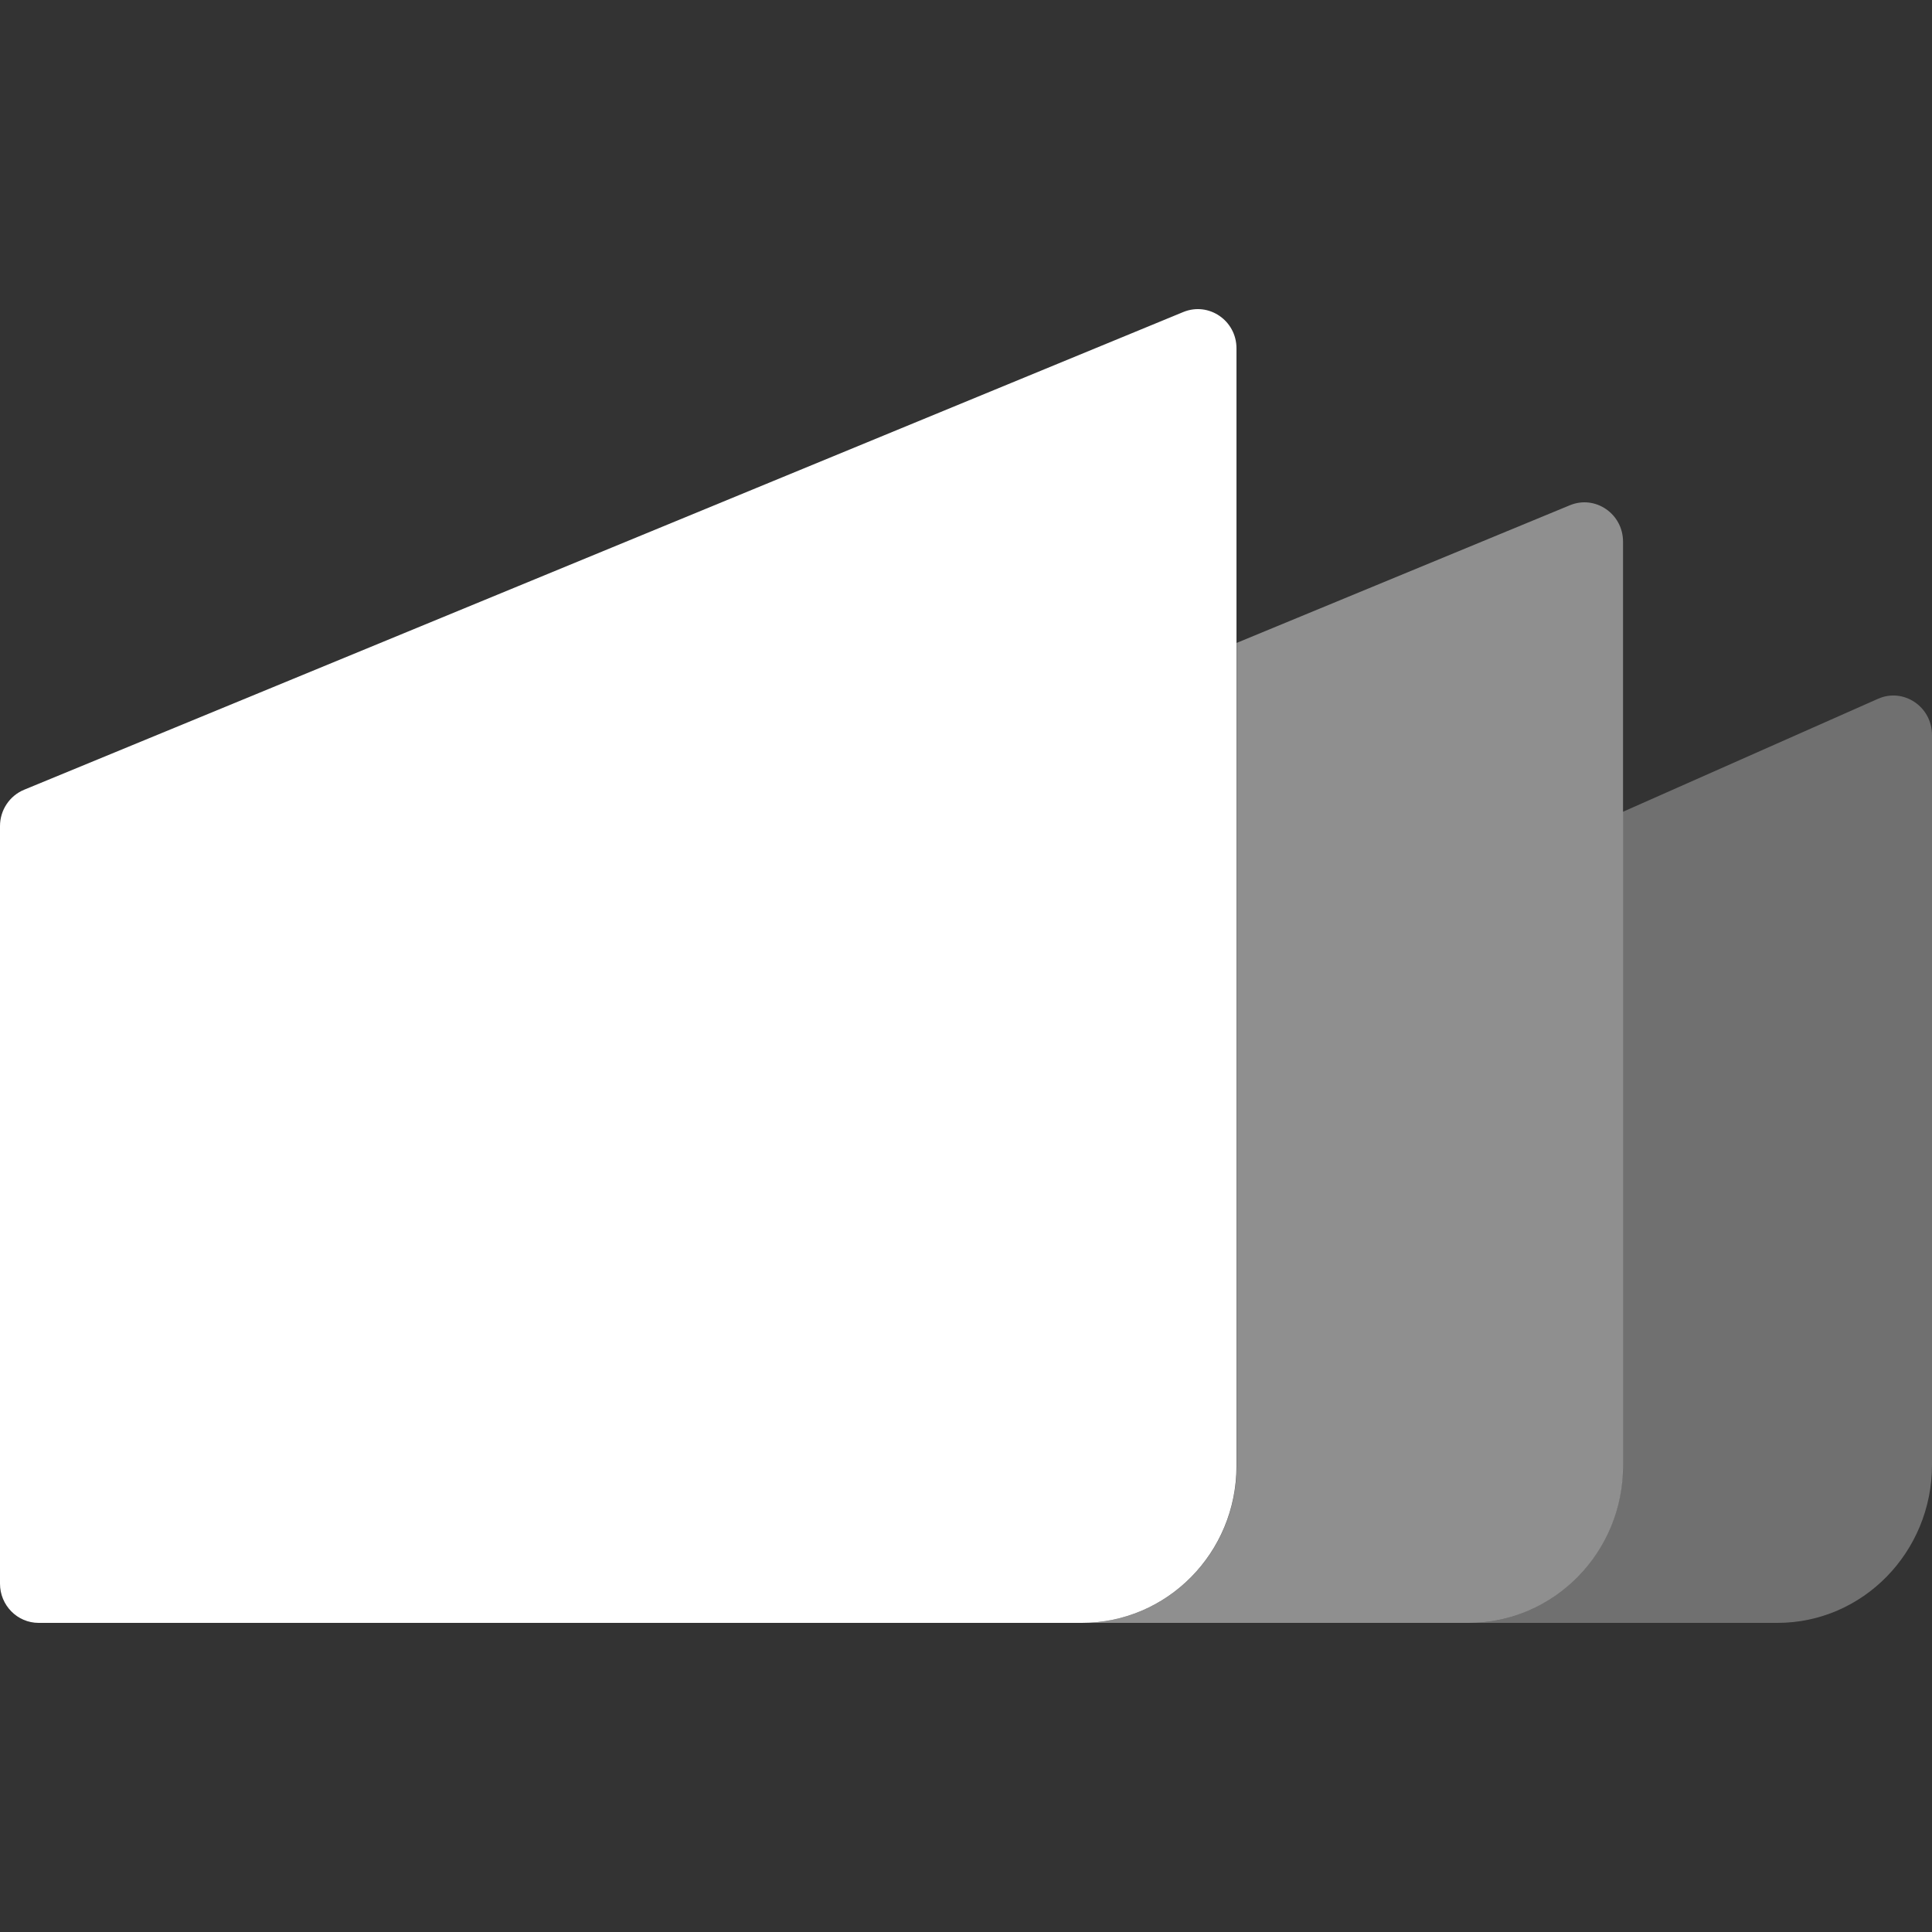 <svg width="40" height="40" viewBox="0 0 40 40" fill="none" xmlns="http://www.w3.org/2000/svg">
<rect x="0" y="0" width="40" height="40" fill="#333333" stroke="none"/>
<g clip-path="url(#clip0_5979_101021)">
<path d="M30.401 33.6C32.169 33.6 33.601 32.143 33.601 30.346V16.807L38.882 14.468C39.41 14.234 40 14.63 40 15.219V30.329C40 32.135 38.567 33.6 36.8 33.6L30.401 33.6Z" fill="white" fill-opacity="0.3"/>
<path d="M25.6 7.212C25.6 6.636 25.025 6.244 24.499 6.46L0.499 16.351C0.197 16.476 0 16.773 0 17.103V32.788C0 33.236 0.358 33.6 0.8 33.6H22.4C24.167 33.6 25.6 32.147 25.6 30.354V7.212Z" fill="white"/>
<path d="M22.415 33.6C24.177 33.593 25.603 32.142 25.603 30.354V13.311L32.502 10.461C33.028 10.243 33.603 10.637 33.603 11.214V30.346C33.603 32.143 32.17 33.6 30.403 33.6H22.415Z" fill="white" fill-opacity="0.45"/>
</g>
<defs>
<clipPath id="clip0_5979_101021">
<rect width="40" height="40" fill="white"/>
</clipPath>
</defs>
</svg>
